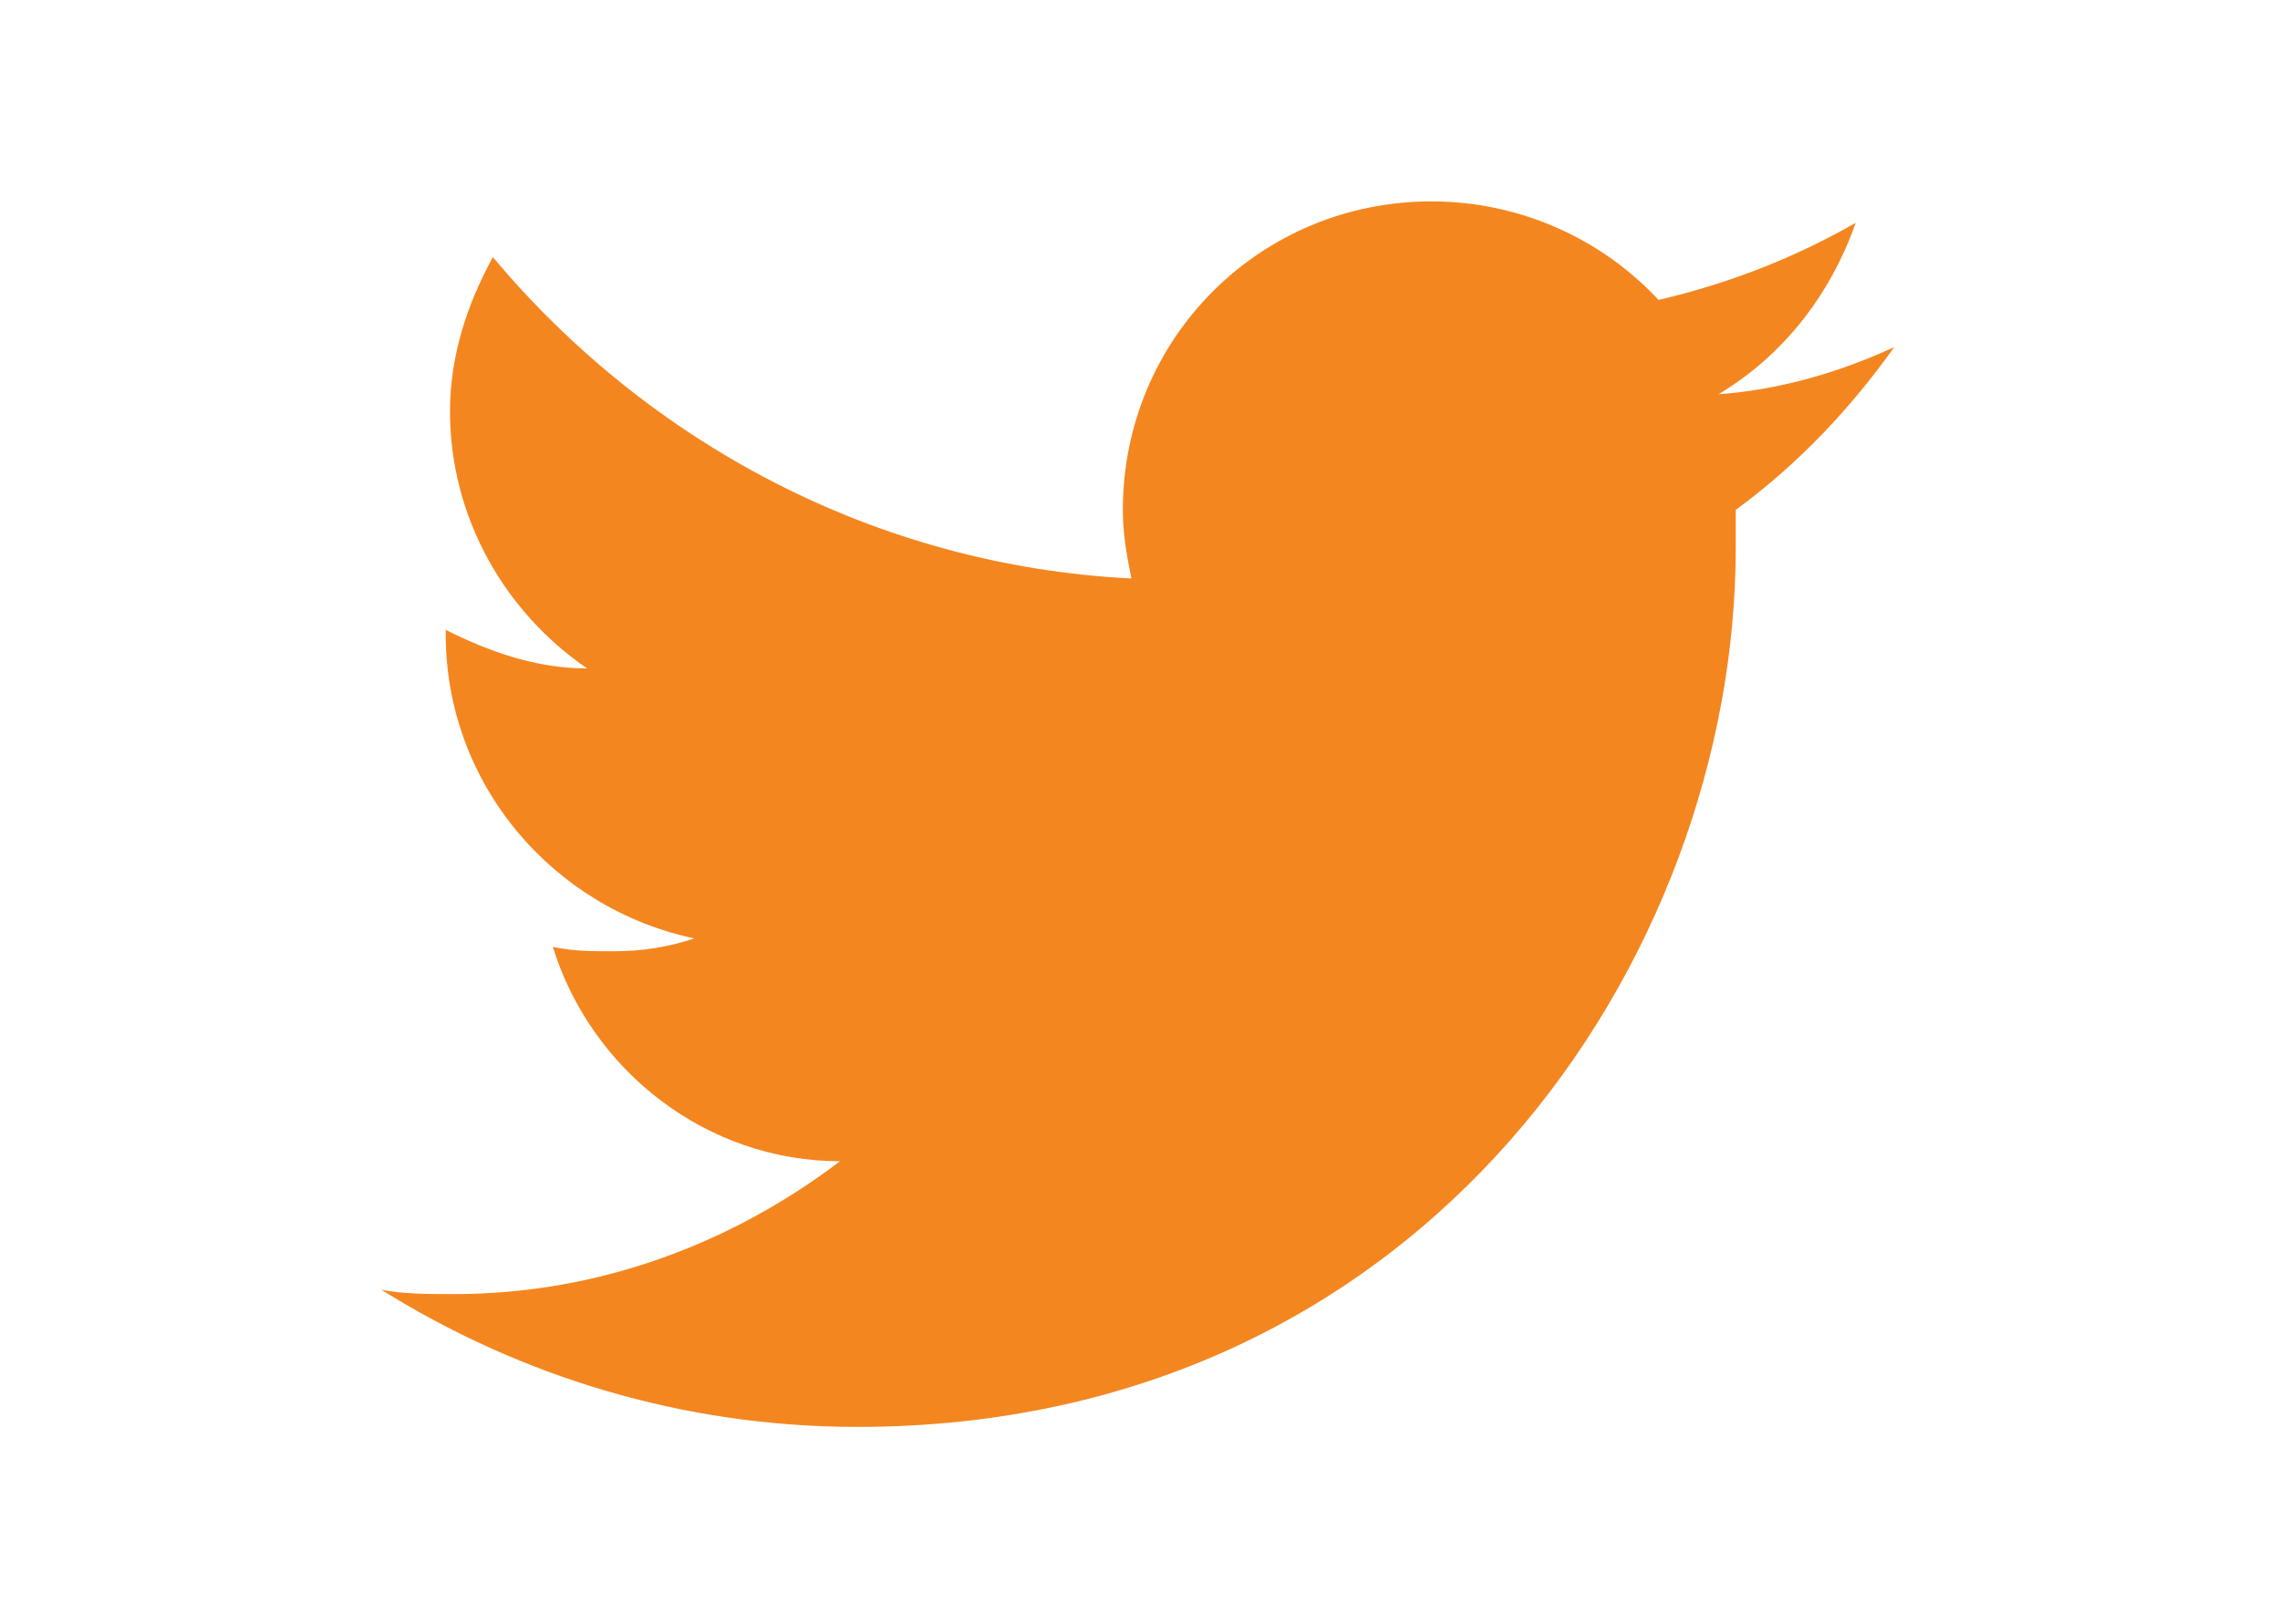 <?xml version="1.0" encoding="utf-8"?>
<!-- Generator: Adobe Illustrator 19.1.0, SVG Export Plug-In . SVG Version: 6.00 Build 0)  -->
<svg version="1.1" id="Layer_1" xmlns="http://www.w3.org/2000/svg" xmlns:xlink="http://www.w3.org/1999/xlink" x="0px" y="0px"
	 viewBox="0 0 53.2 37.9" style="enable-background:new 0 0 53.2 37.9;" xml:space="preserve">
<style type="text/css">
	.st0{fill:#F48620;}
</style>
<g>
	<path class="st0" d="M44.2,8.1c-1.3,0.6-2.7,1-4.1,1.1c1.5-0.9,2.6-2.3,3.2-4c-1.4,0.8-2.9,1.4-4.6,1.8c-1.3-1.4-3.2-2.3-5.3-2.3
		c-4,0-7.2,3.2-7.2,7.2c0,0.6,0.1,1.1,0.2,1.6c-6-0.3-11.3-3.2-14.9-7.5c-0.6,1.1-1,2.3-1,3.6c0,2.5,1.3,4.7,3.2,6
		c-1.2,0-2.3-0.4-3.3-0.9c0,0,0,0.1,0,0.1c0,3.5,2.5,6.4,5.8,7.1c-0.6,0.2-1.2,0.3-1.9,0.3c-0.5,0-0.9,0-1.4-0.1
		c0.9,2.9,3.6,5,6.7,5c-2.5,1.9-5.6,3.1-9,3.1c-0.6,0-1.2,0-1.7-0.1c3.2,2,7,3.2,11.1,3.2c13.3,0,20.5-11,20.5-20.5
		c0-0.3,0-0.6,0-0.9C42,10.8,43.2,9.5,44.2,8.1"/>
</g>
</svg>
